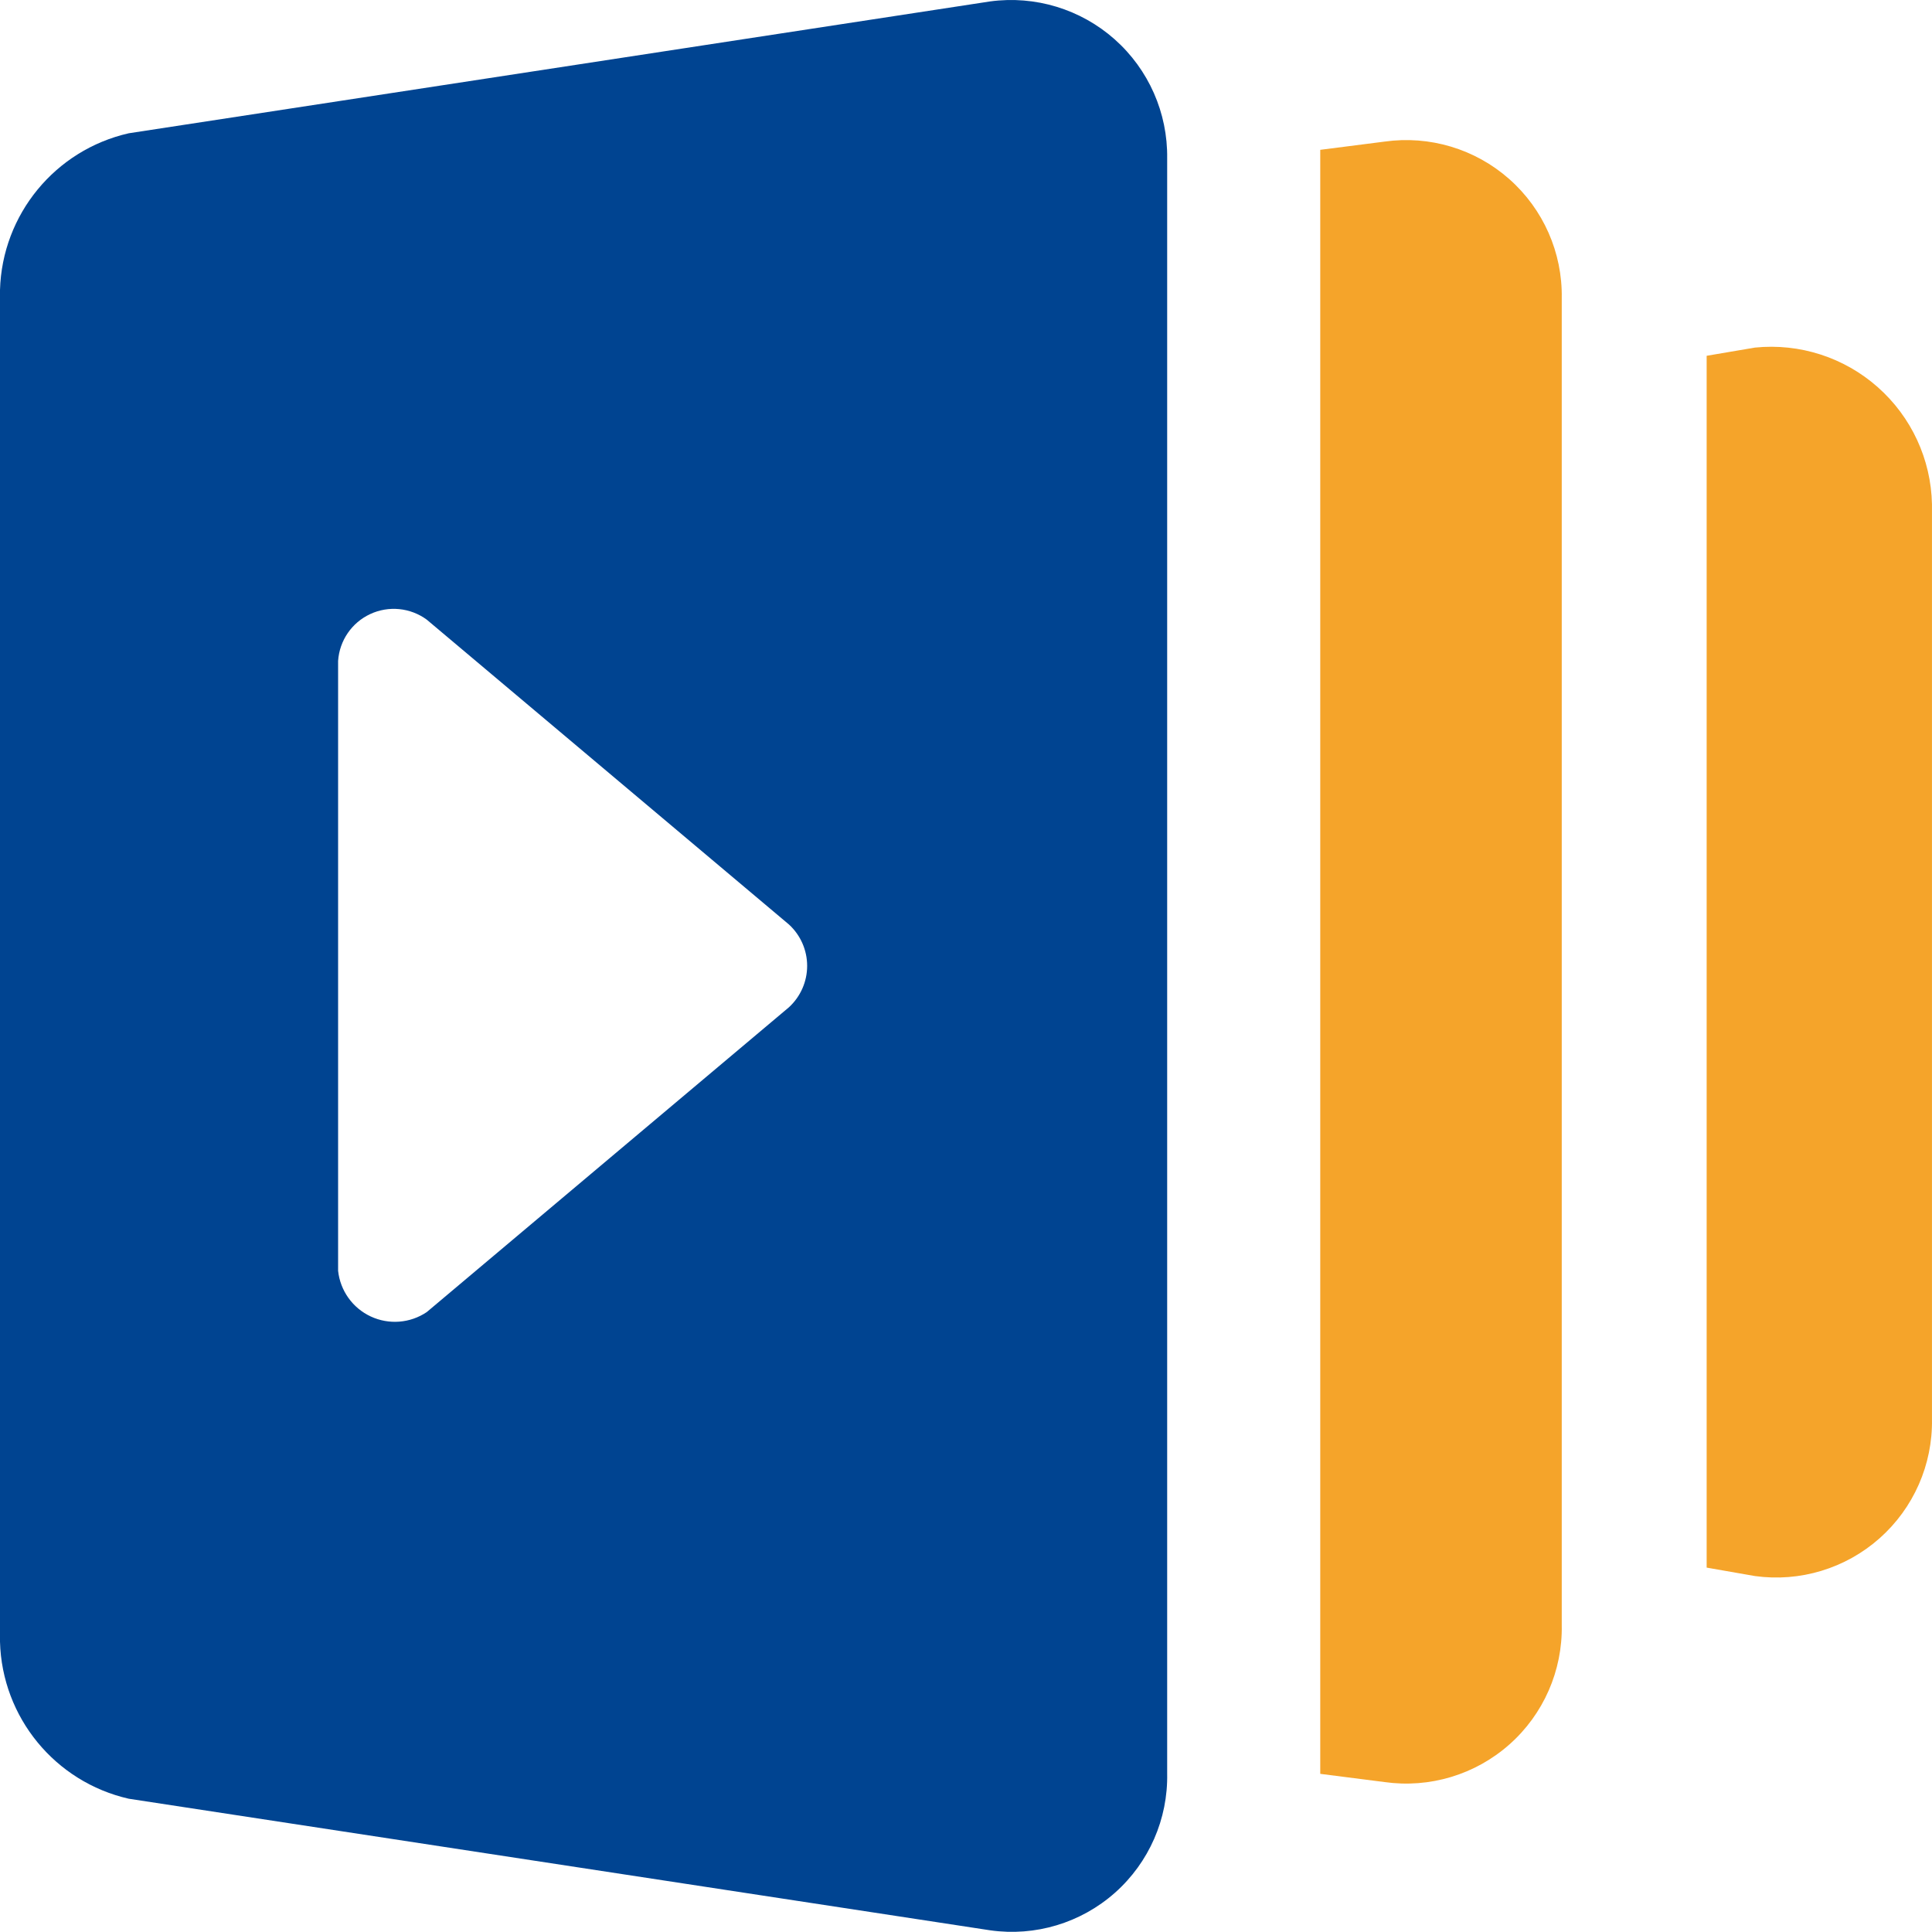 <?xml version="1.0" encoding="UTF-8"?>
<svg width="64px" height="64px" viewBox="0 0 64 64" version="1.1" xmlns="http://www.w3.org/2000/svg" xmlns:xlink="http://www.w3.org/1999/xlink">
    <title>join-xsg-zuzhi</title>
    <g id="埃林哲蓝色版" stroke="none" stroke-width="1" fill="none" fill-rule="evenodd">
        <g id="7.2加入我们" transform="translate(-364, -1455)">
            <g id="join-xsg-zuzhi" transform="translate(364, 1455)">
                <path d="M32.8,0.047 L4.264,4.415 C1.825,4.97 0.071,7.106 0,9.606 L0,54.385 C0.067,56.888 1.822,59.028 4.264,59.585 L32.8,63.944 C34.293,64.156 35.805,63.701 36.934,62.7 C38.062,61.699 38.695,60.253 38.664,58.745 L38.664,5.246 C38.685,3.741 38.05,2.301 36.924,1.302 C35.797,0.303 34.292,-0.155 32.8,0.047 Z M26.136,33.366 L14.136,43.465 C13.586,43.835 12.883,43.89 12.282,43.61 C11.681,43.33 11.271,42.756 11.2,42.097 L11.2,21.894 C11.245,21.221 11.652,20.626 12.263,20.342 C12.874,20.057 13.592,20.128 14.136,20.526 L26.136,30.626 C26.519,30.978 26.738,31.475 26.738,31.996 C26.738,32.516 26.519,33.013 26.136,33.366 Z" id="Fill-1" fill="#004491"></path>
                <path d="M45.863,4.691 L43.735,4.963 L43.735,58.761 L45.863,59.033 C47.358,59.244 48.87,58.789 50,57.788 C51.13,56.788 51.764,55.342 51.735,53.833 L51.735,9.878 C51.761,8.371 51.125,6.929 49.995,5.931 C48.866,4.933 47.356,4.48 45.863,4.691 Z M58.136,11.514 L56.535,11.786 L56.535,51.929 L58.136,52.209 C59.627,52.415 61.135,51.958 62.262,50.959 C63.389,49.96 64.024,48.519 63.999,47.013 L63.999,16.702 C63.968,15.215 63.317,13.81 62.203,12.825 C61.09,11.839 59.615,11.364 58.136,11.514 Z" id="路径-9" fill="#F5A42A"></path>
            </g>
        </g>
    </g>
</svg>